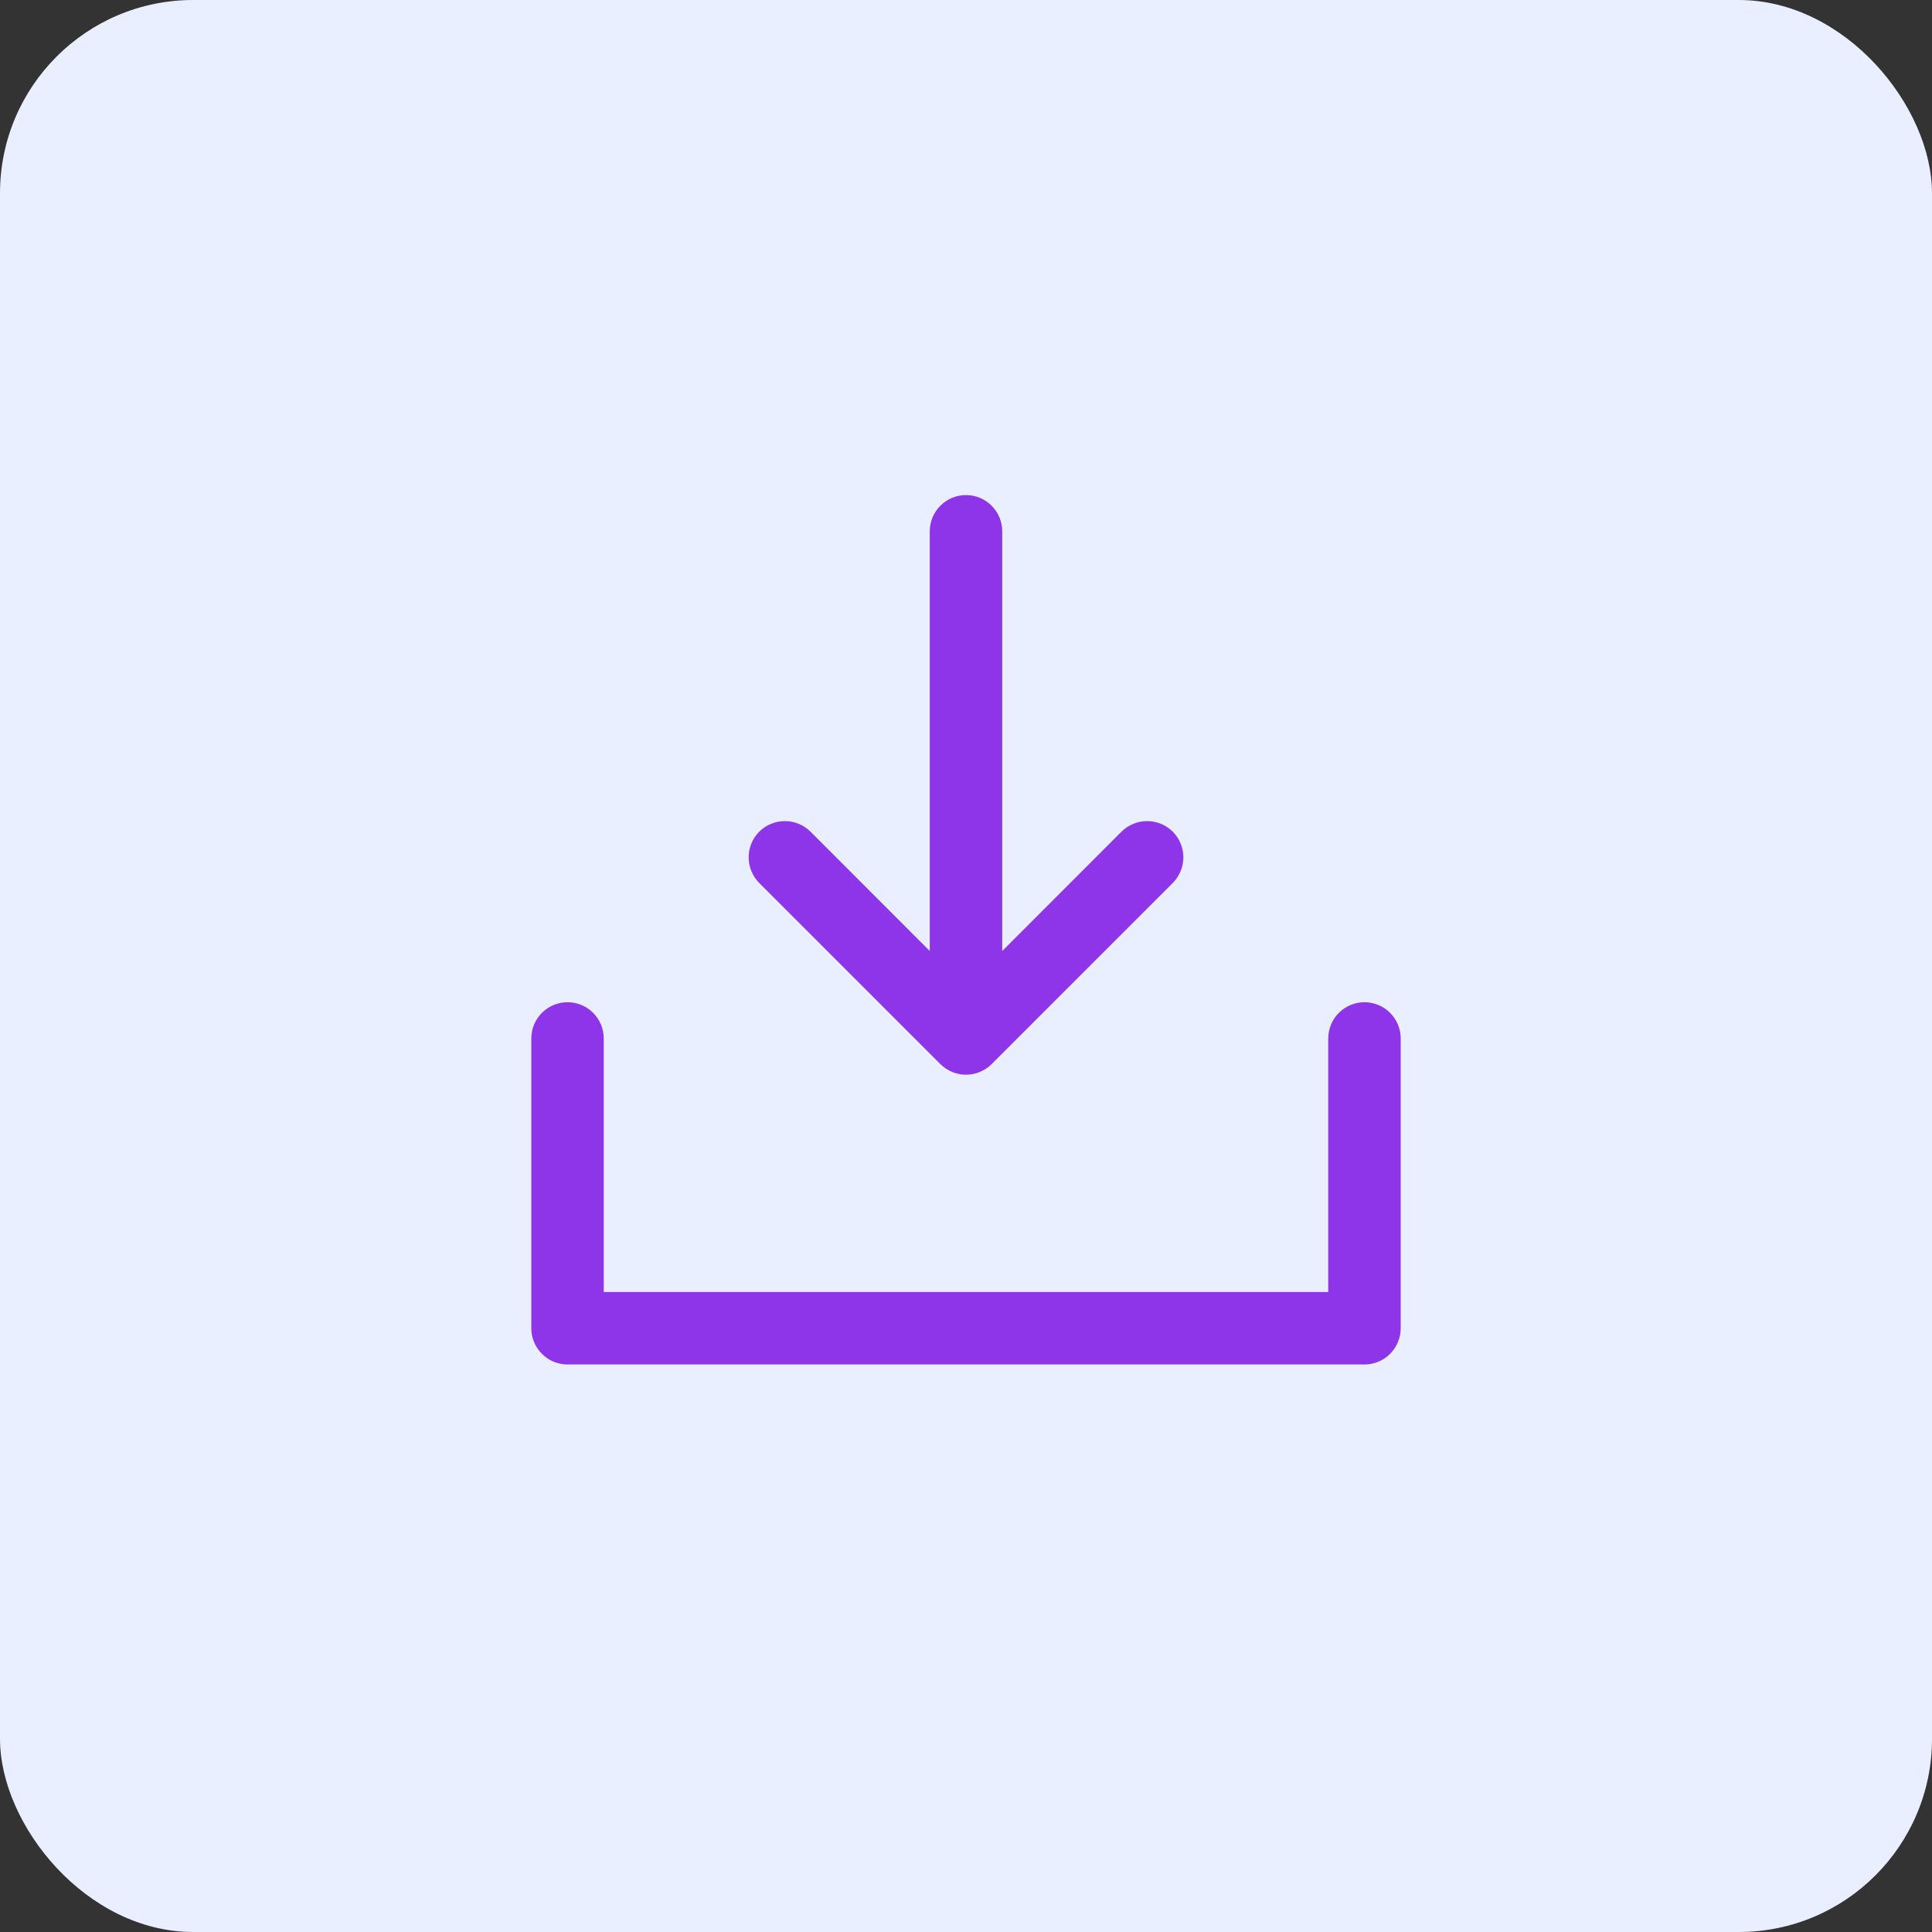 <?xml version="1.0" encoding="utf-8"?>
<svg xmlns="http://www.w3.org/2000/svg" fill="none" height="100%" overflow="visible" preserveAspectRatio="none" style="display: block;" viewBox="0 0 40 40" width="100%">
<rect x="0" y="0" width="40" height="40" fill="#333333" stroke="none"/>
<g id="Frame 4">
<rect fill="#E9EFFF" height="40" rx="4" width="40"/>
<g id="DownloadSimple">
<path d="M29 21.5V27.5C29 27.699 28.921 27.89 28.78 28.03C28.64 28.171 28.449 28.25 28.25 28.25H11.75C11.551 28.25 11.36 28.171 11.22 28.03C11.079 27.89 11 27.699 11 27.5V21.5C11 21.301 11.079 21.11 11.22 20.97C11.36 20.829 11.551 20.75 11.75 20.75C11.949 20.75 12.14 20.829 12.28 20.97C12.421 21.11 12.5 21.301 12.5 21.5V26.75H27.5V21.5C27.5 21.301 27.579 21.11 27.72 20.97C27.86 20.829 28.051 20.75 28.25 20.75C28.449 20.75 28.64 20.829 28.78 20.97C28.921 21.11 29 21.301 29 21.5ZM19.469 22.031C19.539 22.1 19.622 22.156 19.713 22.193C19.804 22.231 19.901 22.251 20 22.251C20.099 22.251 20.196 22.231 20.287 22.193C20.378 22.156 20.461 22.1 20.531 22.031L24.281 18.281C24.35 18.211 24.406 18.128 24.443 18.037C24.481 17.946 24.5 17.849 24.5 17.75C24.5 17.651 24.481 17.554 24.443 17.463C24.406 17.372 24.35 17.289 24.281 17.219C24.211 17.15 24.128 17.094 24.037 17.057C23.946 17.019 23.849 17 23.75 17C23.651 17 23.554 17.019 23.463 17.057C23.372 17.094 23.289 17.15 23.219 17.219L20.75 19.69V11C20.75 10.801 20.671 10.61 20.53 10.47C20.39 10.329 20.199 10.25 20 10.25C19.801 10.25 19.61 10.329 19.47 10.47C19.329 10.61 19.25 10.801 19.25 11V19.69L16.781 17.219C16.64 17.079 16.449 17 16.25 17C16.051 17 15.86 17.079 15.719 17.219C15.579 17.36 15.5 17.551 15.5 17.75C15.5 17.949 15.579 18.14 15.719 18.281L19.469 22.031Z" fill="#8E35EA" id="Vector"/>
</g>
</g>
</svg>